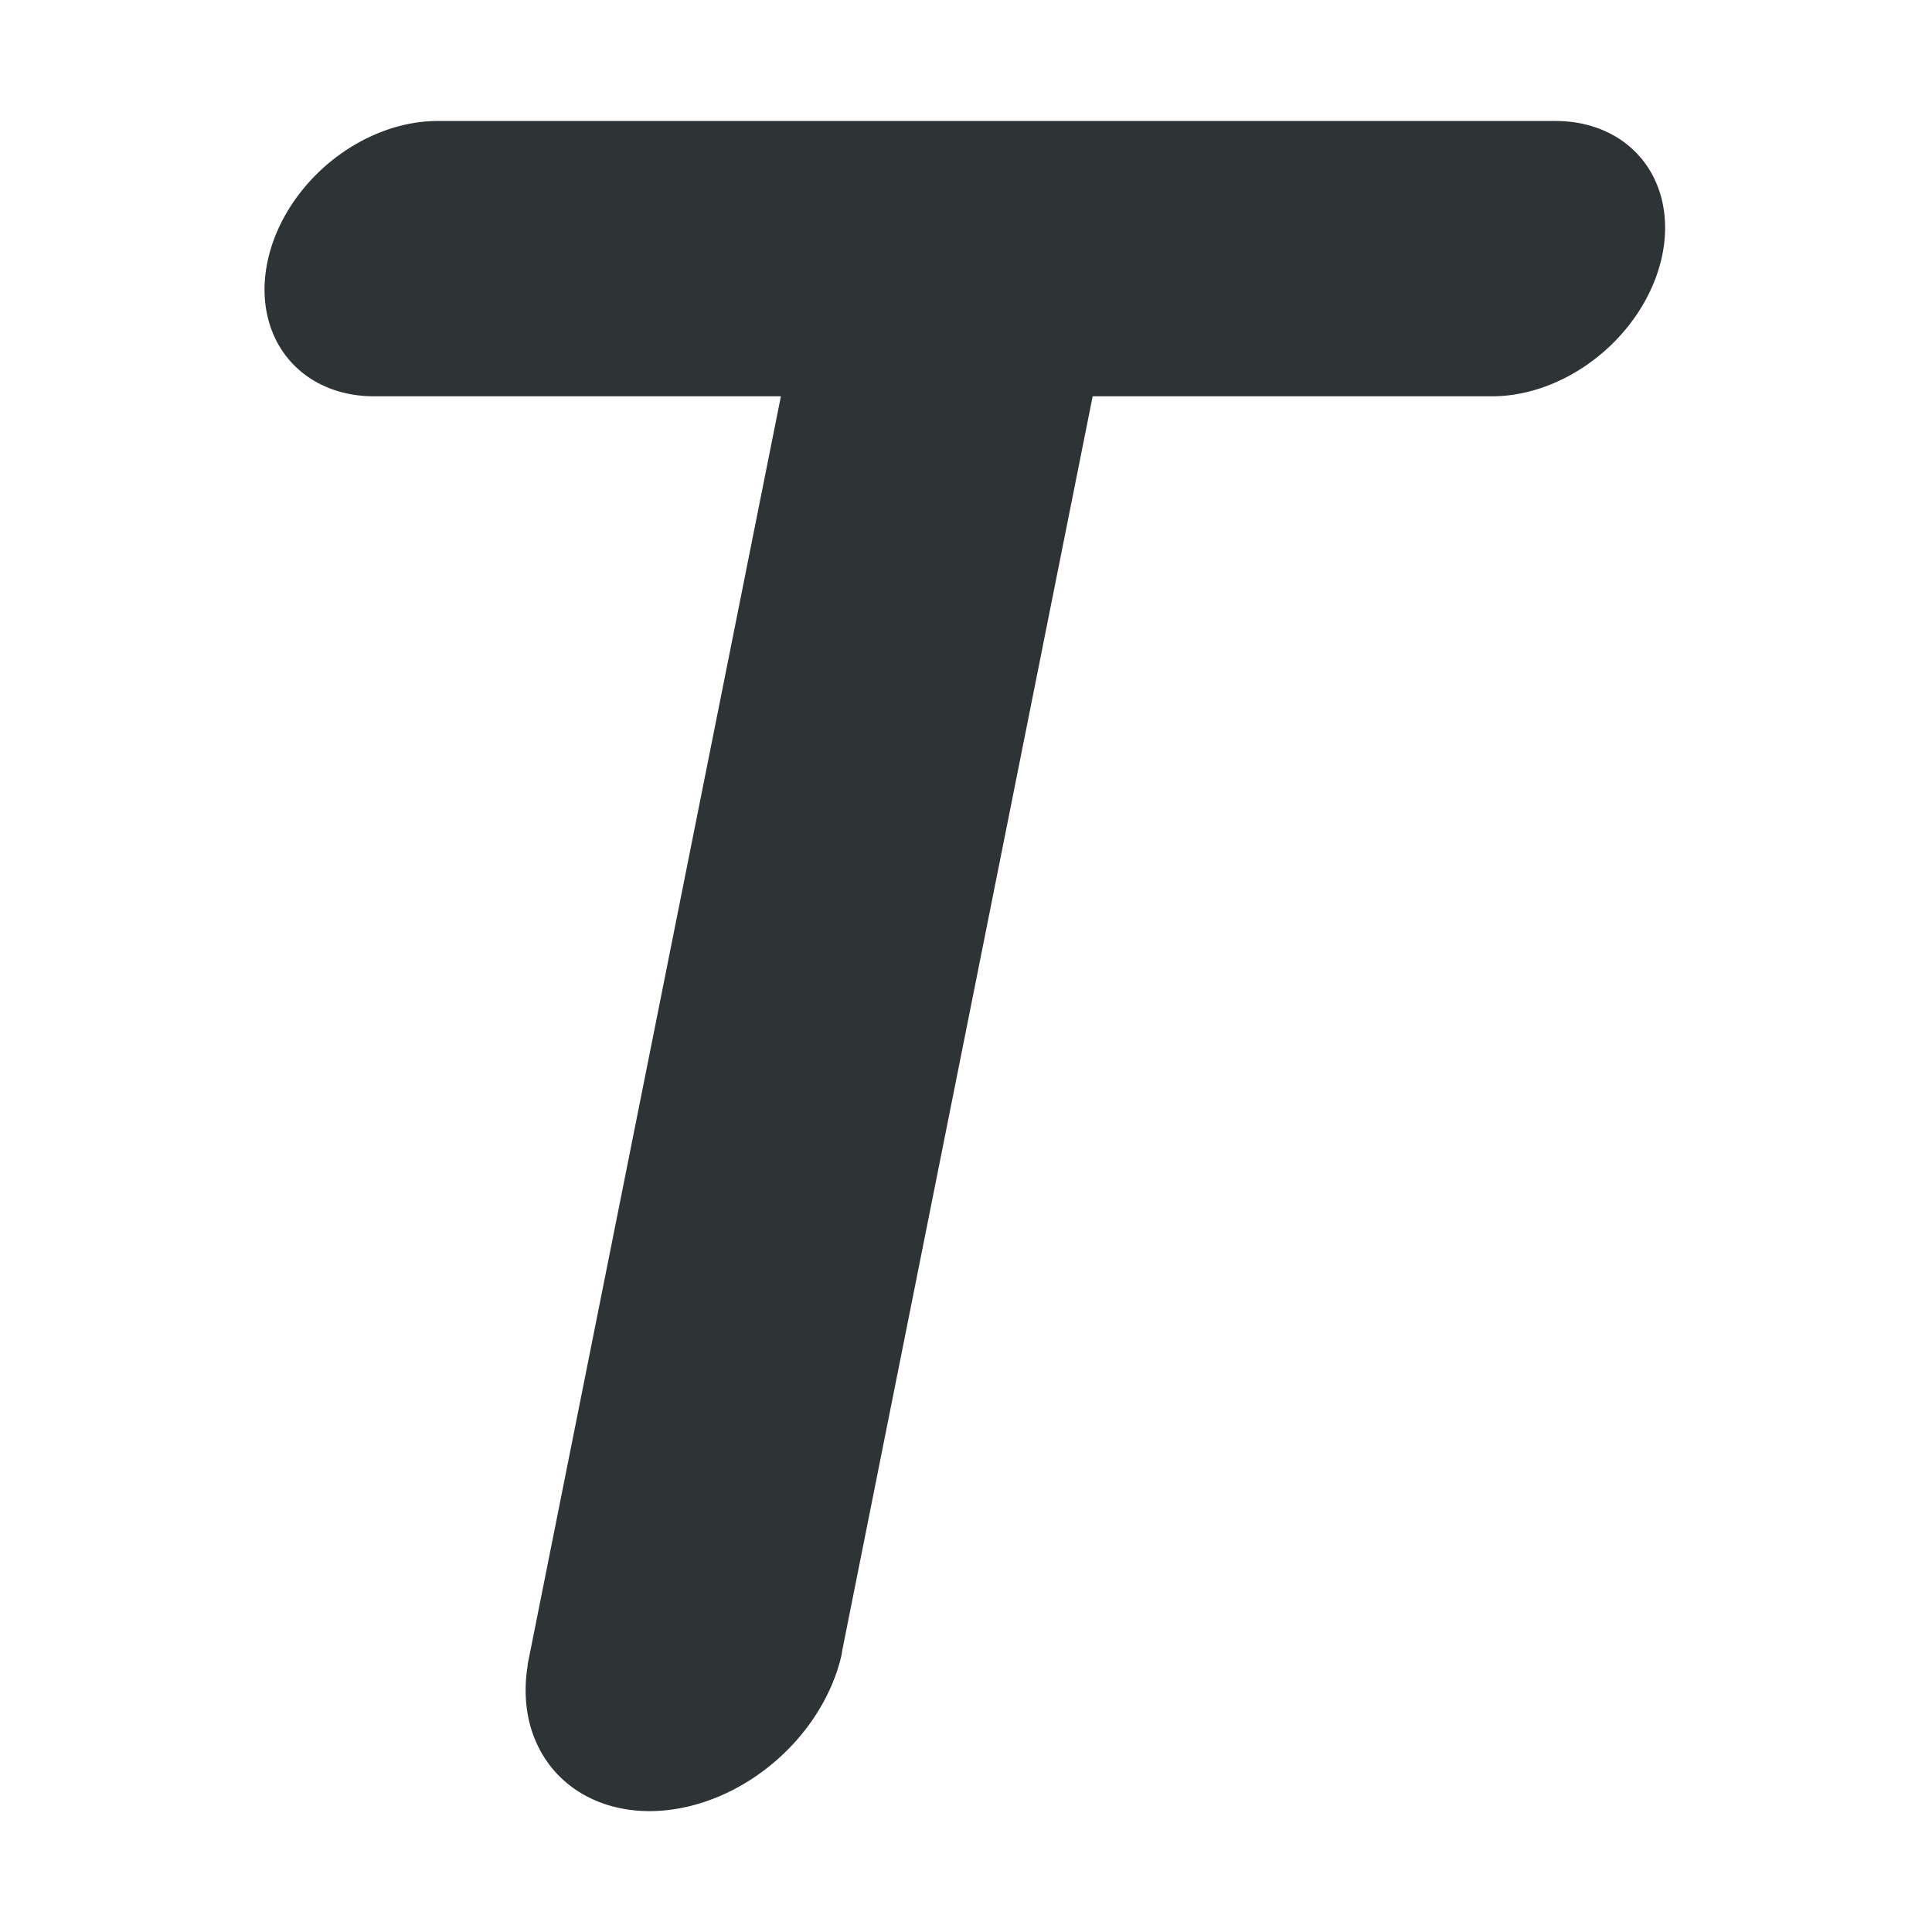 <svg height="16" viewBox="0 0 16 16" width="16" xmlns="http://www.w3.org/2000/svg"><path d="m3.625 1.002a1.016 1.279 48.292 0 0 -1.404 1.139 1.016 1.279 48.292 0 0 .877 1.141h3.369l-2.082 10.426-.016.078v.002h.002a1.151 1.45 48.292 0 0 1.008 1.211 1.151 1.45 48.292 0 0 1.58-1.25l.002-.01a1.151 1.45 48.292 0 0 .008-.031 1.151 1.45 48.292 0 0 .006-.039l2.074-10.387h3.309a1.016 1.279 48.292 0 0 1.402-1.141 1.016 1.279 48.292 0 0 -.877-1.139z" fill="#2e3436" stroke-width=".504"/></svg>